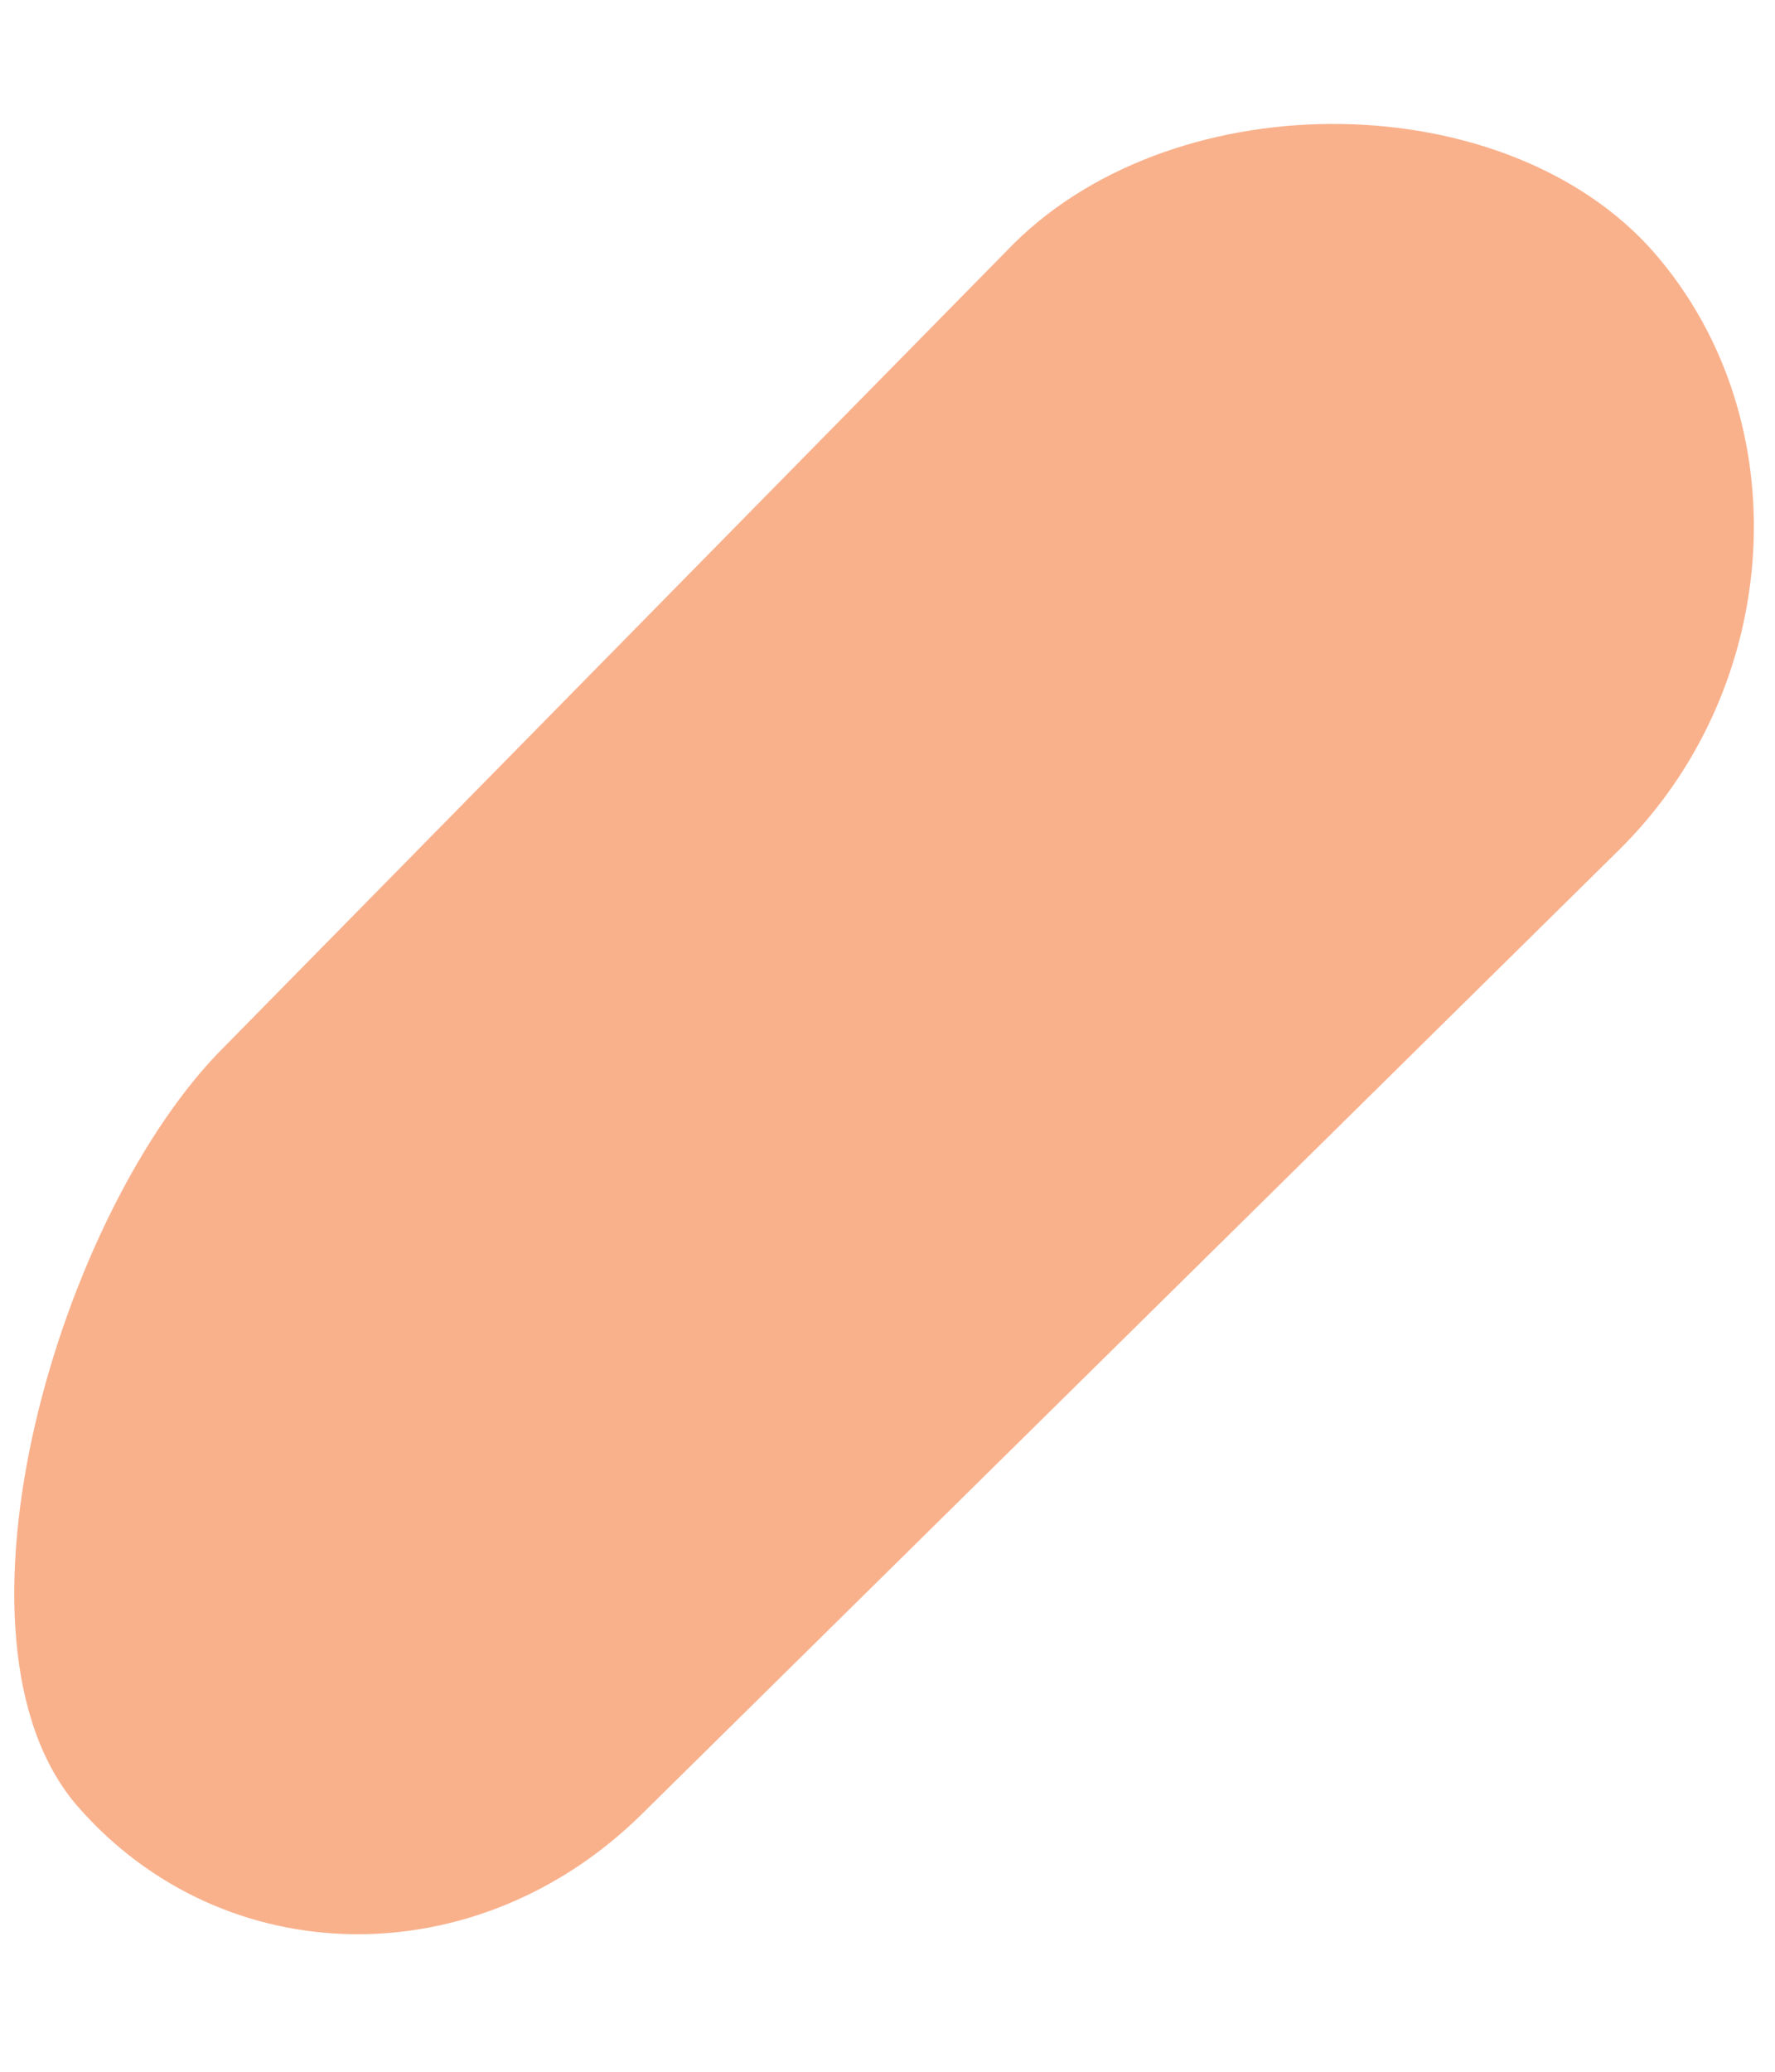 <svg width="12" height="14" viewBox="0 0 12 14" fill="none" xmlns="http://www.w3.org/2000/svg">
<path d="M4.338 12.26C3.221 13.361 1.515 13.337 0.527 12.209C-0.458 11.079 0.406 8.17 1.523 7.067L6.857 1.643C7.976 0.541 10.193 0.577 11.182 1.706C12.168 2.837 12.062 4.645 10.943 5.746L4.338 12.26Z" fill="#F9B18C"/>
</svg>
